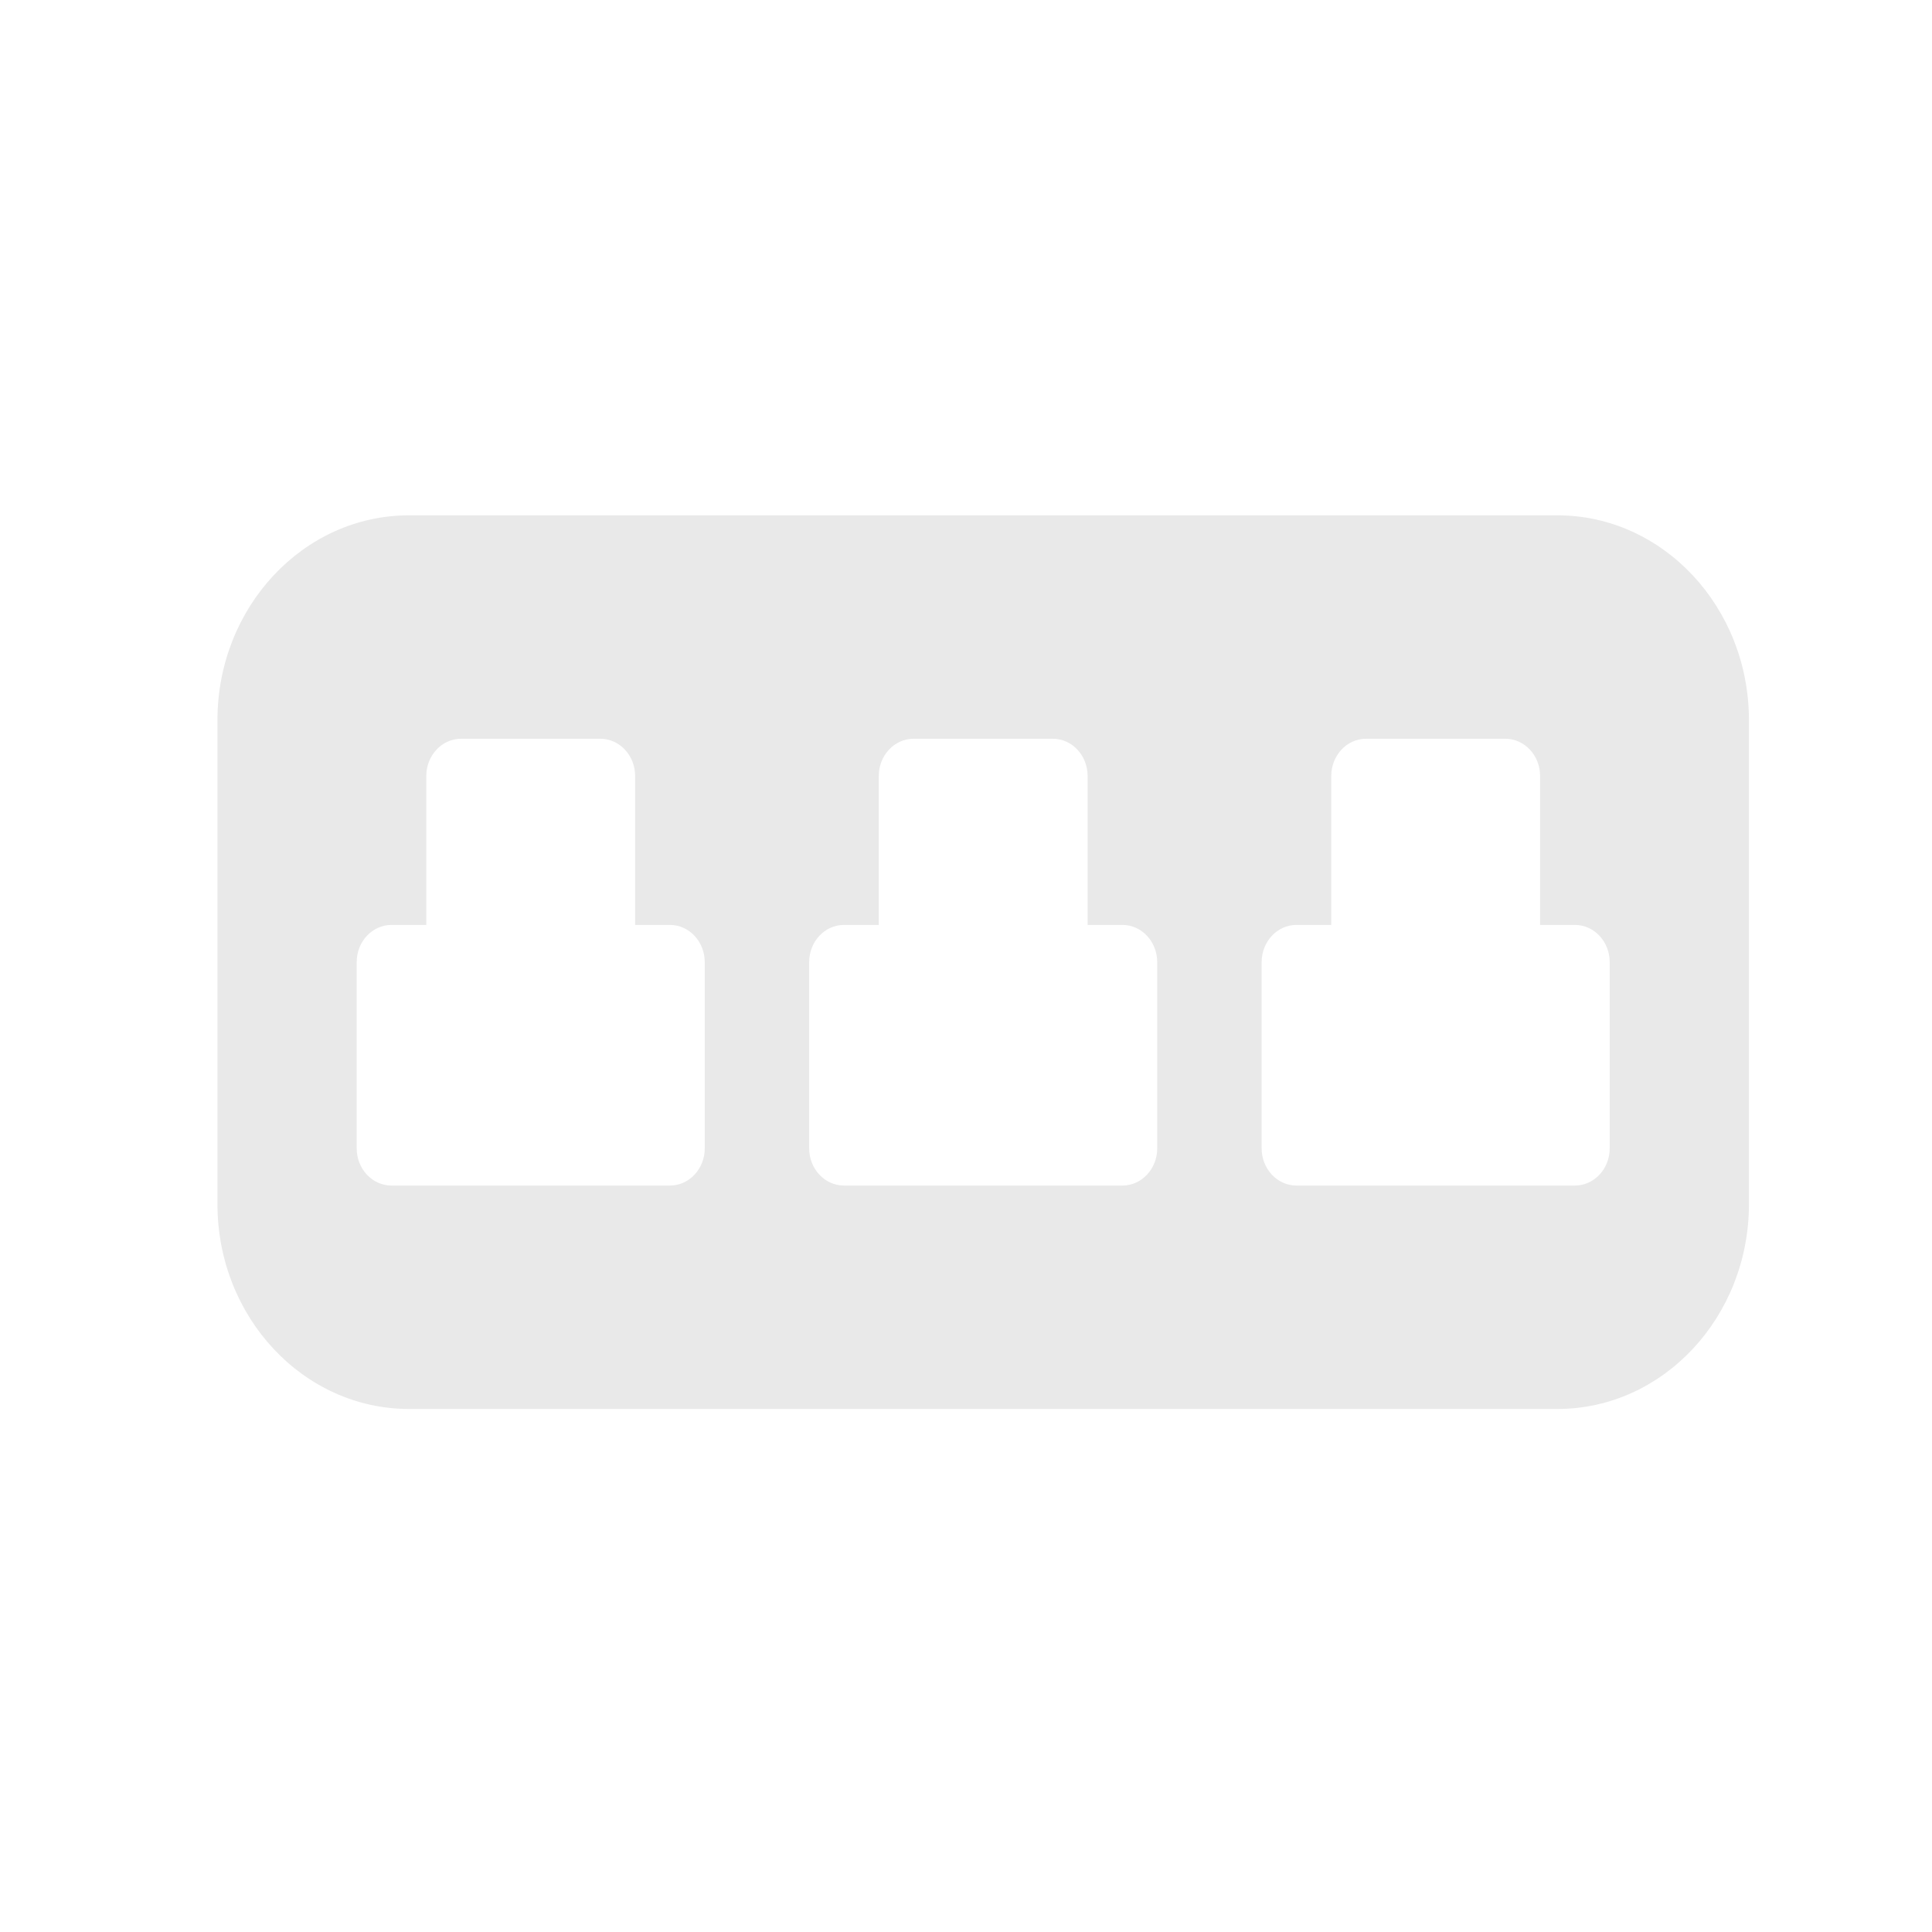 <?xml version="1.0" encoding="UTF-8"?> <svg xmlns="http://www.w3.org/2000/svg" width="231" height="231" viewBox="0 0 231 231" fill="none"><g filter="url(#filter0_i_446_1807)"><path d="M184.223 60.616L46.889 60.616C34.271 60.616 24 71.603 24 85.102L24 142.977C24 156.476 34.271 167.463 46.889 167.463H184.223C196.841 167.463 207.112 156.476 207.112 142.977V85.102C207.112 71.603 196.841 60.616 184.223 60.616ZM82.263 136.299C82.263 138.757 80.398 140.751 78.101 140.751H44.808C42.511 140.751 40.647 138.757 40.647 136.299V114.04C40.647 111.582 42.511 109.588 44.808 109.588H48.97V91.78C48.97 89.322 50.834 87.328 53.131 87.328H69.778C72.075 87.328 73.939 89.322 73.939 91.78V109.588H78.101C80.398 109.588 82.263 111.582 82.263 114.04V136.299ZM136.364 136.299C136.364 138.757 134.5 140.751 132.202 140.751H98.909C96.612 140.751 94.748 138.757 94.748 136.299V114.04C94.748 111.582 96.612 109.588 98.909 109.588H103.071V91.78C103.071 89.322 104.935 87.328 107.233 87.328H123.879C126.176 87.328 128.041 89.322 128.041 91.78V109.588H132.202C134.5 109.588 136.364 111.582 136.364 114.04V136.299ZM190.465 136.299C190.465 138.757 188.601 140.751 186.303 140.751H153.01C150.713 140.751 148.849 138.757 148.849 136.299V114.04C148.849 111.582 150.713 109.588 153.01 109.588H157.172V91.78C157.172 89.322 159.036 87.328 161.334 87.328L177.98 87.328C180.277 87.328 182.142 89.322 182.142 91.78V109.588H186.303C188.601 109.588 190.465 111.582 190.465 114.04V136.299Z" fill="#E9E9E9"></path></g><defs><filter id="filter0_i_446_1807" x="24" y="60.616" width="184.812" height="107.847" filterUnits="userSpaceOnUse" color-interpolation-filters="sRGB"><feFlood flood-opacity="0" result="BackgroundImageFix"></feFlood><feBlend mode="normal" in="SourceGraphic" in2="BackgroundImageFix" result="shape"></feBlend><feColorMatrix in="SourceAlpha" type="matrix" values="0 0 0 0 0 0 0 0 0 0 0 0 0 0 0 0 0 0 127 0" result="hardAlpha"></feColorMatrix><feOffset dx="2" dy="1"></feOffset><feGaussianBlur stdDeviation="0.85"></feGaussianBlur><feComposite in2="hardAlpha" operator="arithmetic" k2="-1" k3="1"></feComposite><feColorMatrix type="matrix" values="0 0 0 0 0 0 0 0 0 0 0 0 0 0 0 0 0 0 0.1 0"></feColorMatrix><feBlend mode="normal" in2="shape" result="effect1_innerShadow_446_1807"></feBlend></filter></defs></svg> 